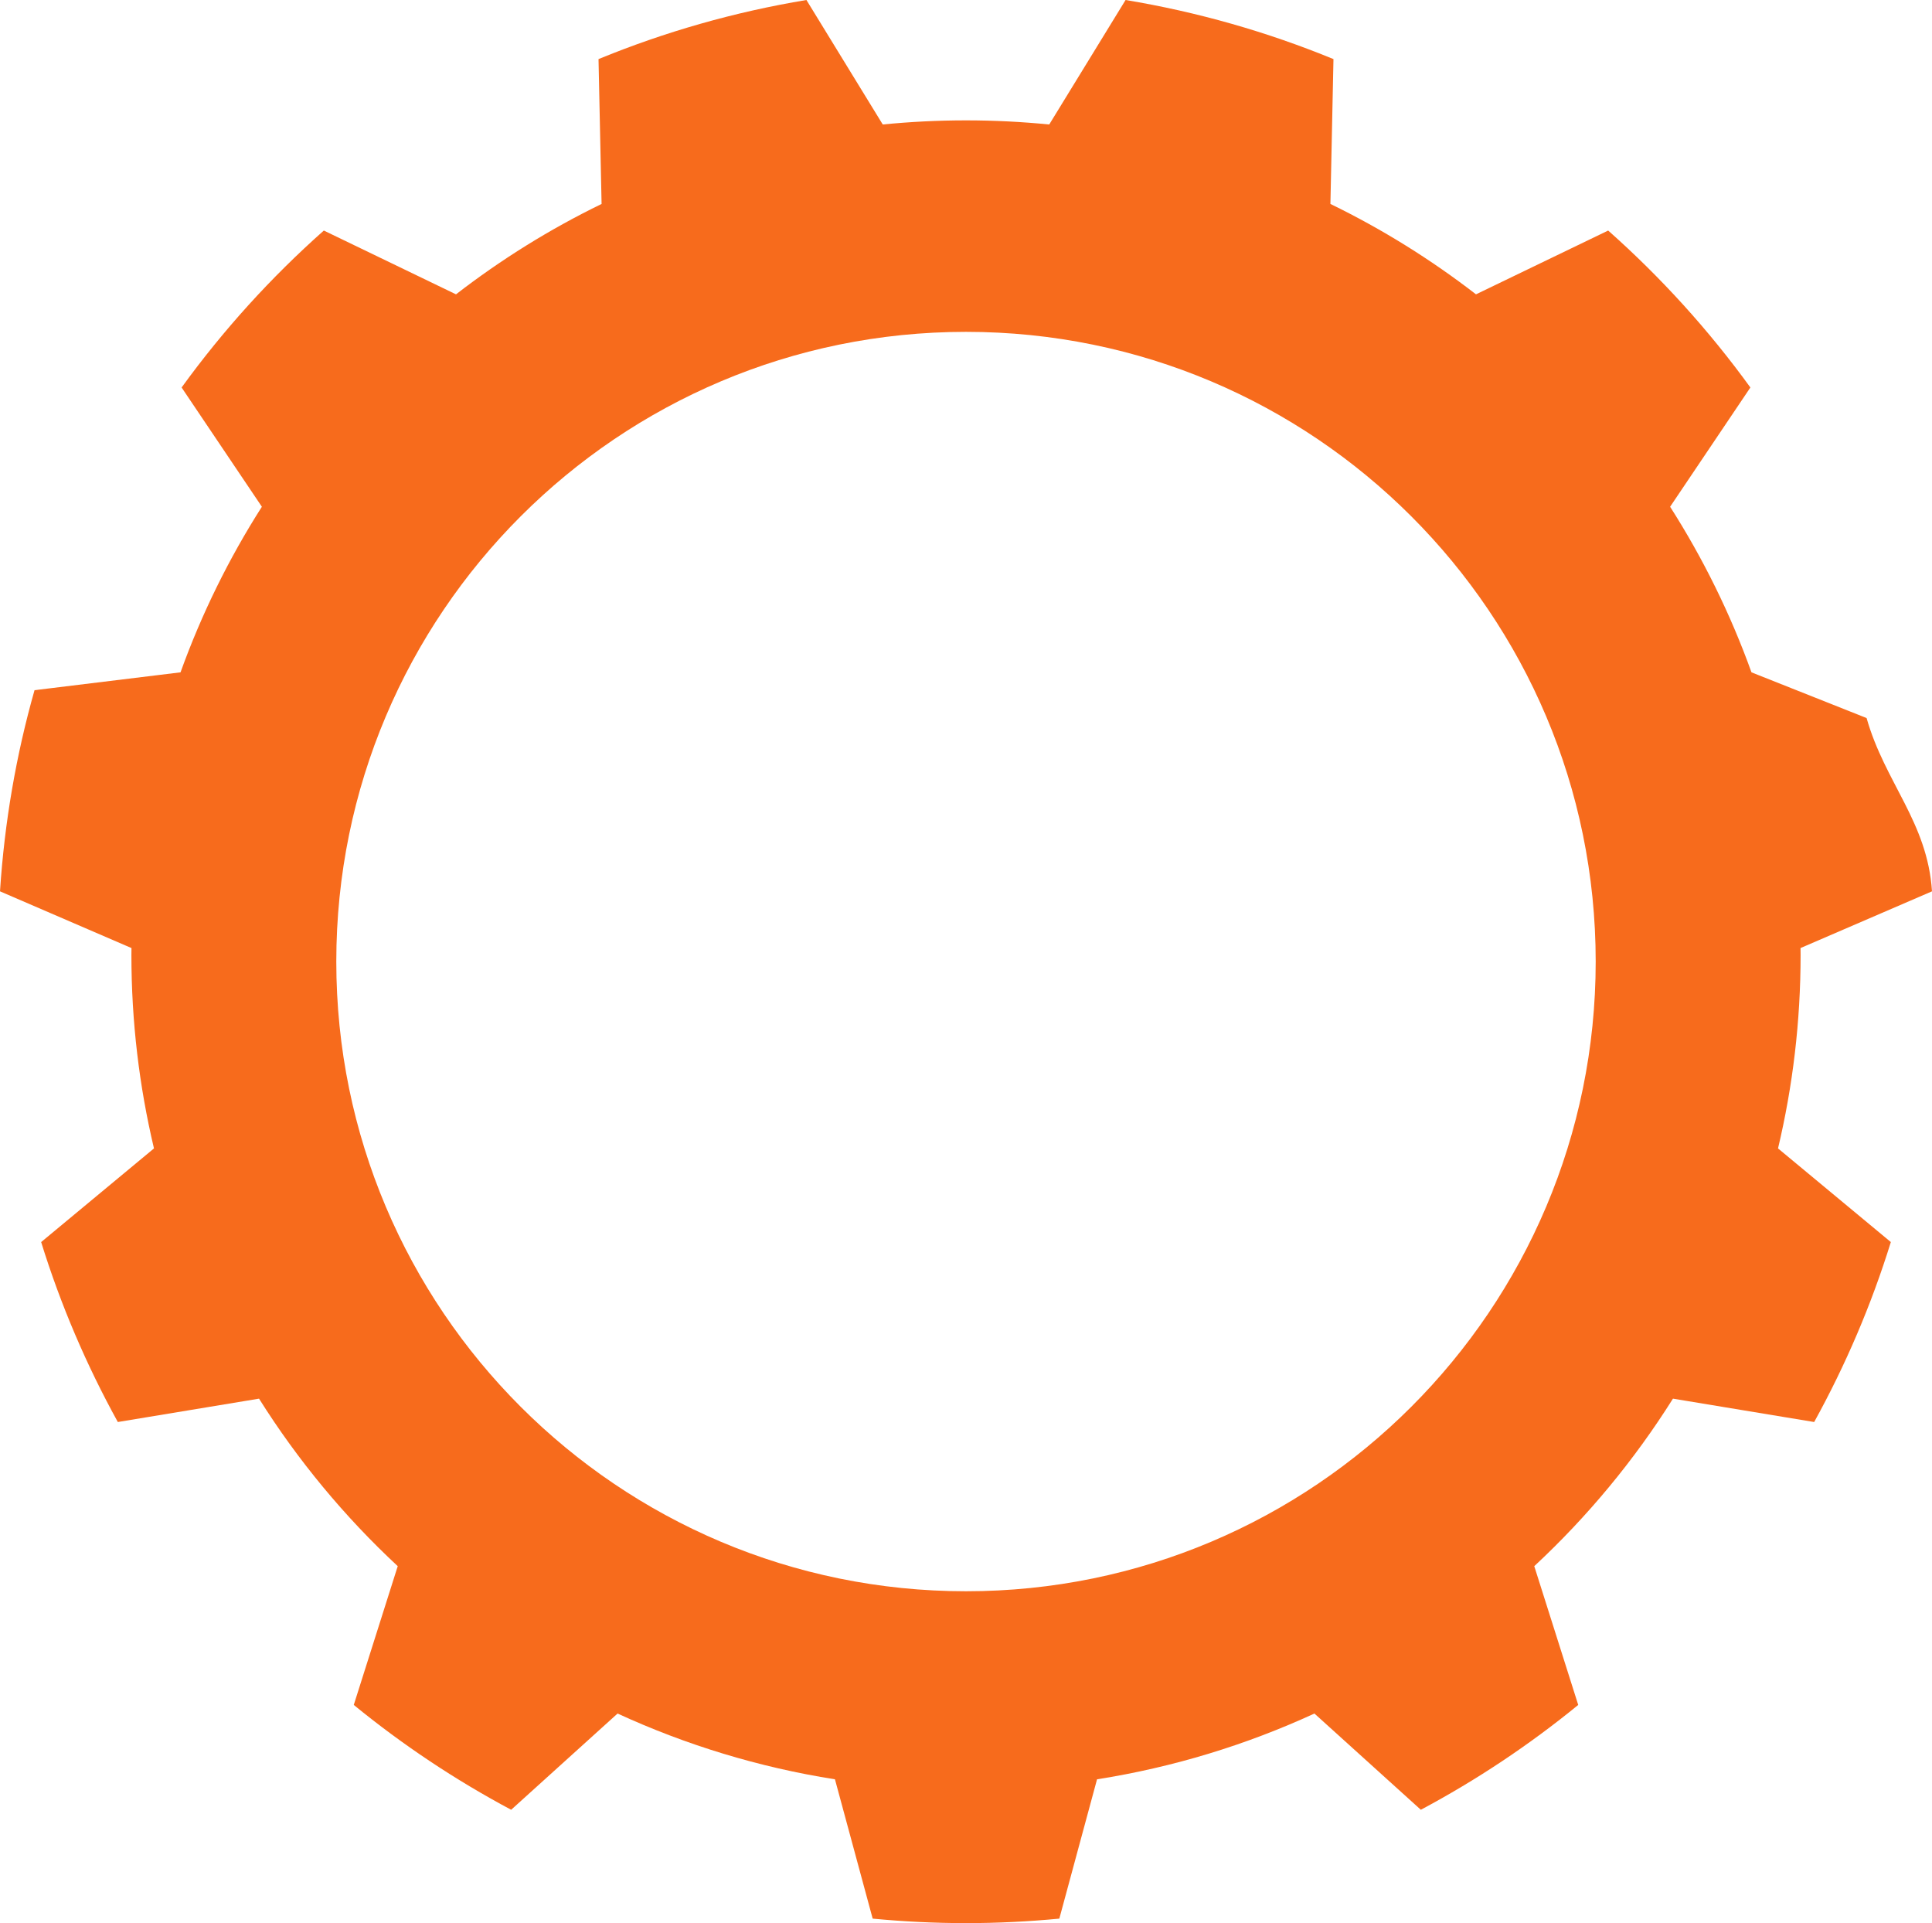 <?xml version="1.0" encoding="UTF-8"?>
<svg xmlns="http://www.w3.org/2000/svg" width="211" height="210" viewBox="0 0 211 210" fill="none">
  <path d="M105.5 173.762C67.518 173.762 36.728 142.977 36.728 105C36.728 67.023 67.518 36.237 105.5 36.237C143.482 36.237 174.271 67.023 174.271 105C174.271 142.977 143.482 173.762 105.5 173.762ZM196.649 104.281C196.649 104.029 196.642 103.778 196.64 103.526L211 97.332C210.509 89.767 205.856 85.459 203.856 78.409L191.285 73.418C188.985 67.029 185.995 60.972 182.399 55.336L191.165 42.313C186.624 36.047 181.412 30.3 175.634 25.175L161.198 32.141C156.273 28.334 150.95 25.019 145.299 22.271L145.633 6.453C138.429 3.494 130.826 1.31 122.927 -2.74181e-06L114.59 13.594C111.6 13.298 108.567 13.144 105.5 13.144C102.432 13.144 99.4 13.298 96.409 13.594L88.073 -2.74181e-06C80.174 1.31 72.571 3.494 65.366 6.453L65.701 22.271C60.05 25.019 54.726 28.334 49.802 32.141L35.366 25.175C29.588 30.3 24.376 36.047 19.834 42.313L28.6 55.336C25.005 60.972 22.015 67.029 19.715 73.418L3.771 75.367C1.77 82.416 0.491 89.767 0 97.332L14.36 103.526C14.358 103.778 14.351 104.029 14.351 104.281C14.351 111.553 15.207 118.624 16.816 125.404L4.494 135.631C6.627 142.509 9.448 149.083 12.868 155.281L28.29 152.73C32.531 159.473 37.631 165.62 43.438 171.021L38.636 186.175C43.958 190.524 49.713 194.364 55.825 197.623L67.447 187.114C74.877 190.532 82.843 192.98 91.188 194.297L95.308 209.51C98.662 209.83 102.061 210 105.5 210C108.939 210 112.337 209.83 115.692 209.51L119.811 194.297C128.156 192.98 136.122 190.532 143.552 187.114L155.174 197.623C161.286 194.364 167.041 190.524 172.363 186.175L167.562 171.021C173.369 165.62 178.468 159.473 182.71 152.73L198.132 155.281C201.552 149.083 204.372 142.509 206.505 135.631L194.184 125.404C195.793 118.624 196.649 111.553 196.649 104.281Z" fill="#F76B1C"></path>
</svg>
